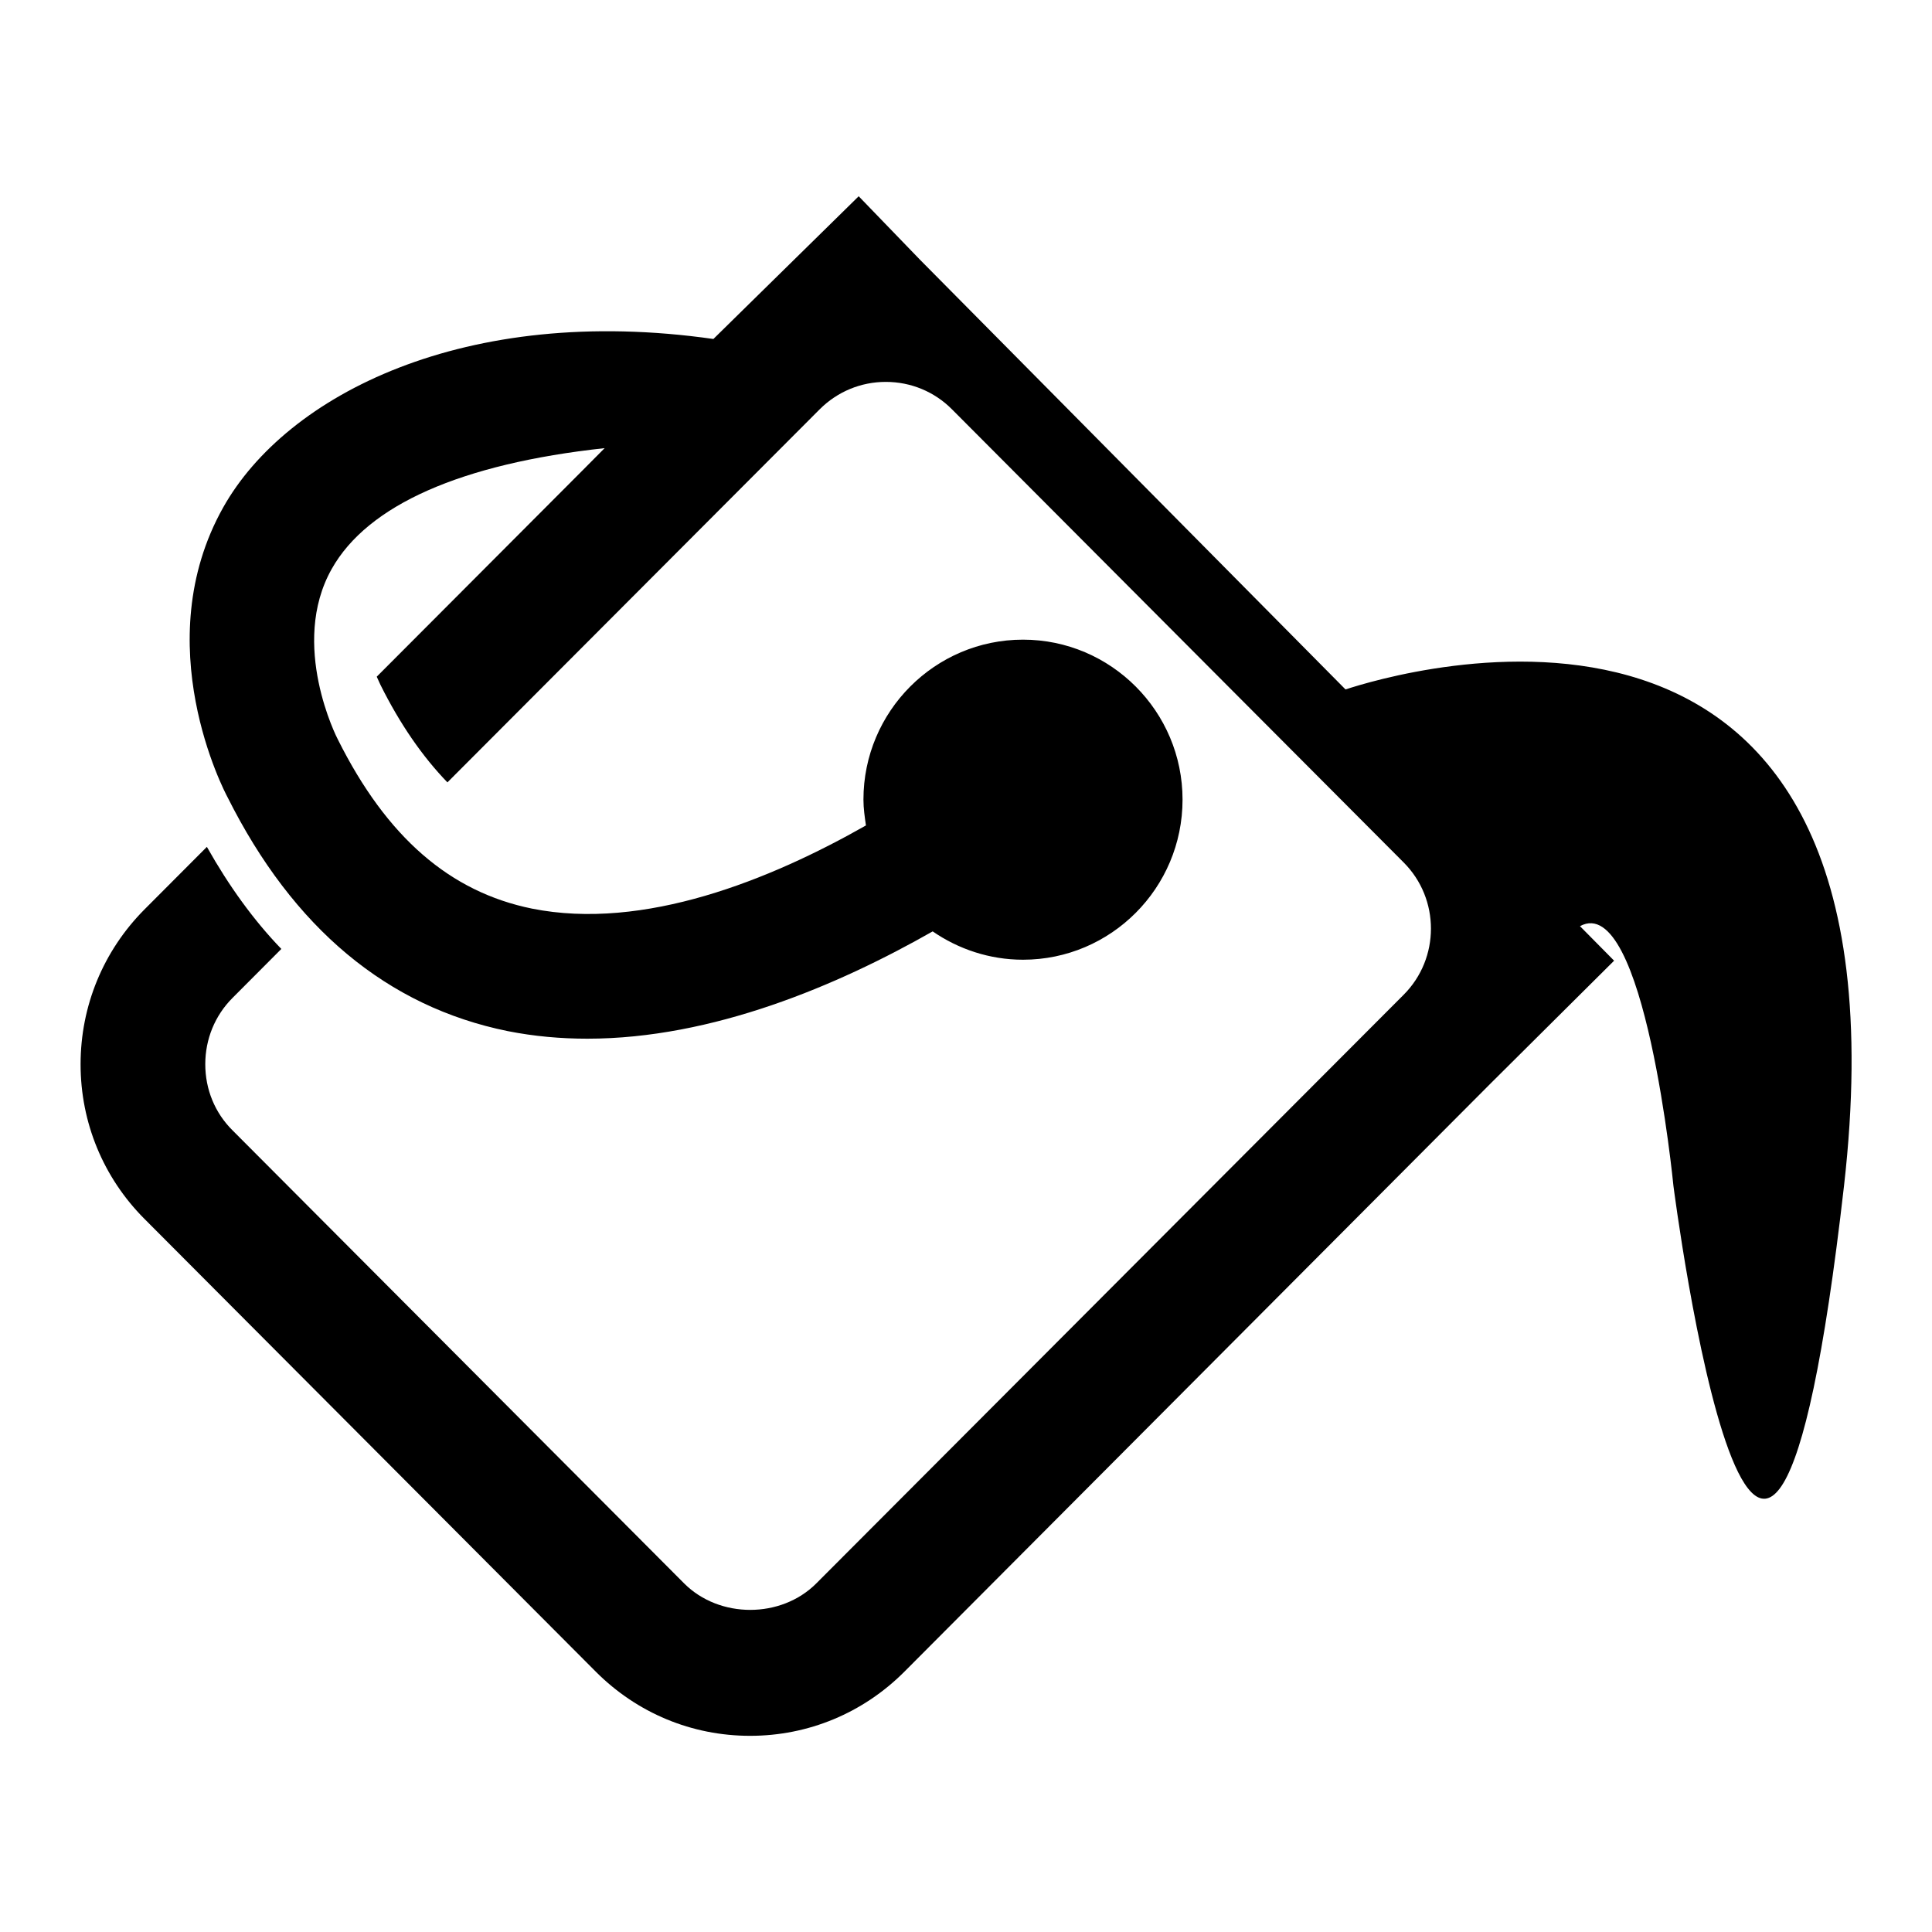 <?xml version="1.0" encoding="UTF-8" standalone="no"?>
<!-- Svg Vector Icons : http://www.onlinewebfonts.com/icon -->

<svg
   version="1.1"
   x="0px"
   y="0px"
   viewBox="0 0 24 24"
   enable-background="new 0 0 1000 1000"
   xml:space="preserve"
   id="svg647"
   sodipodi:docname="fill.svg"
   width="24"
   height="24"
   inkscape:version="1.2.2 (b0a8486541, 2022-12-01)"
   xmlns:inkscape="http://www.inkscape.org/namespaces/inkscape"
   xmlns:sodipodi="http://sodipodi.sourceforge.net/DTD/sodipodi-0.dtd"
   xmlns="http://www.w3.org/2000/svg"
   xmlns:svg="http://www.w3.org/2000/svg"><defs
   id="defs651" /><sodipodi:namedview
   id="namedview649"
   pagecolor="#ffffff"
   bordercolor="#666666"
   borderopacity="1.0"
   inkscape:showpageshadow="2"
   inkscape:pageopacity="0.0"
   inkscape:pagecheckerboard="0"
   inkscape:deskcolor="#d1d1d1"
   showgrid="false"
   inkscape:zoom="4.0955625"
   inkscape:cx="35.648339"
   inkscape:cy="50.908758"
   inkscape:window-width="1920"
   inkscape:window-height="1163"
   inkscape:window-x="1600"
   inkscape:window-y="0"
   inkscape:window-maximized="1"
   inkscape:current-layer="g613" />
<g
   id="g645"><g
     id="g613"><path
       d="M 16.714,8.564 11.43,3.228 10.667,2.438 8.862,4.211 c -3.084,-0.44 -5.302,0.694 -6.088,2.09 -0.954,1.695 0.02,3.542 0.052,3.601 0.815,1.628 1.987,2.604 3.482,2.907 0.328,0.065 0.658,0.094 0.988,0.094 1.553,0 3.109,-0.66 4.29,-1.333 0.319,0.22 0.707,0.352 1.122,0.352 1.093,0 1.982,-0.891 1.982,-1.989 0,-1.095 -0.889,-1.987 -1.982,-1.987 -1.093,0 -1.982,0.891 -1.982,1.987 0,0.11 0.016,0.216 0.031,0.321 -1.19,0.676 -2.759,1.311 -4.149,1.033 -1.017,-0.207 -1.803,-0.884 -2.411,-2.101 -0.007,-0.011 -0.606,-1.179 -0.076,-2.119 0.447,-0.795 1.612,-1.307 3.39,-1.5 l -0.276,0.278 -2.555,2.561 c 0.027,0.063 0.047,0.101 0.047,0.103 0.245,0.492 0.523,0.891 0.831,1.21 L 10.182,5.085 c 0.22,-0.22 0.512,-0.341 0.822,-0.341 0.31,0 0.604,0.121 0.822,0.341 l 5.61,5.628 c 0.453,0.453 0.453,1.192 0,1.645 l -7.296,7.312 c -0.438,0.438 -1.203,0.438 -1.641,0 l -5.61,-5.628 c -0.22,-0.218 -0.339,-0.51 -0.339,-0.822 0,-0.31 0.119,-0.604 0.339,-0.824 l 0.606,-0.608 c -0.343,-0.355 -0.651,-0.781 -0.925,-1.268 l -0.777,0.779 c -0.51,0.514 -0.792,1.197 -0.792,1.922 0,0.725 0.283,1.408 0.792,1.919 l 5.61,5.628 c 0.512,0.512 1.19,0.795 1.915,0.795 0.723,0 1.403,-0.283 1.915,-0.795 l 7.289,-7.314 1.529,-1.52 -0.424,-0.429 c 0.804,-0.438 1.161,3.226 1.161,3.226 0,0 1.122,8.746 2.119,0 0.952,-8.369 -5.619,-6.355 -6.191,-6.167 z"
       id="path611"
       style="stroke-width:0.022" /></g><g
     id="g615" /><g
     id="g617" /><g
     id="g619" /><g
     id="g621" /><g
     id="g623" /><g
     id="g625" /><g
     id="g627" /><g
     id="g629" /><g
     id="g631" /><g
     id="g633" /><g
     id="g635" /><g
     id="g637" /><g
     id="g639" /><g
     id="g641" /><g
     id="g643" /></g>
</svg>
